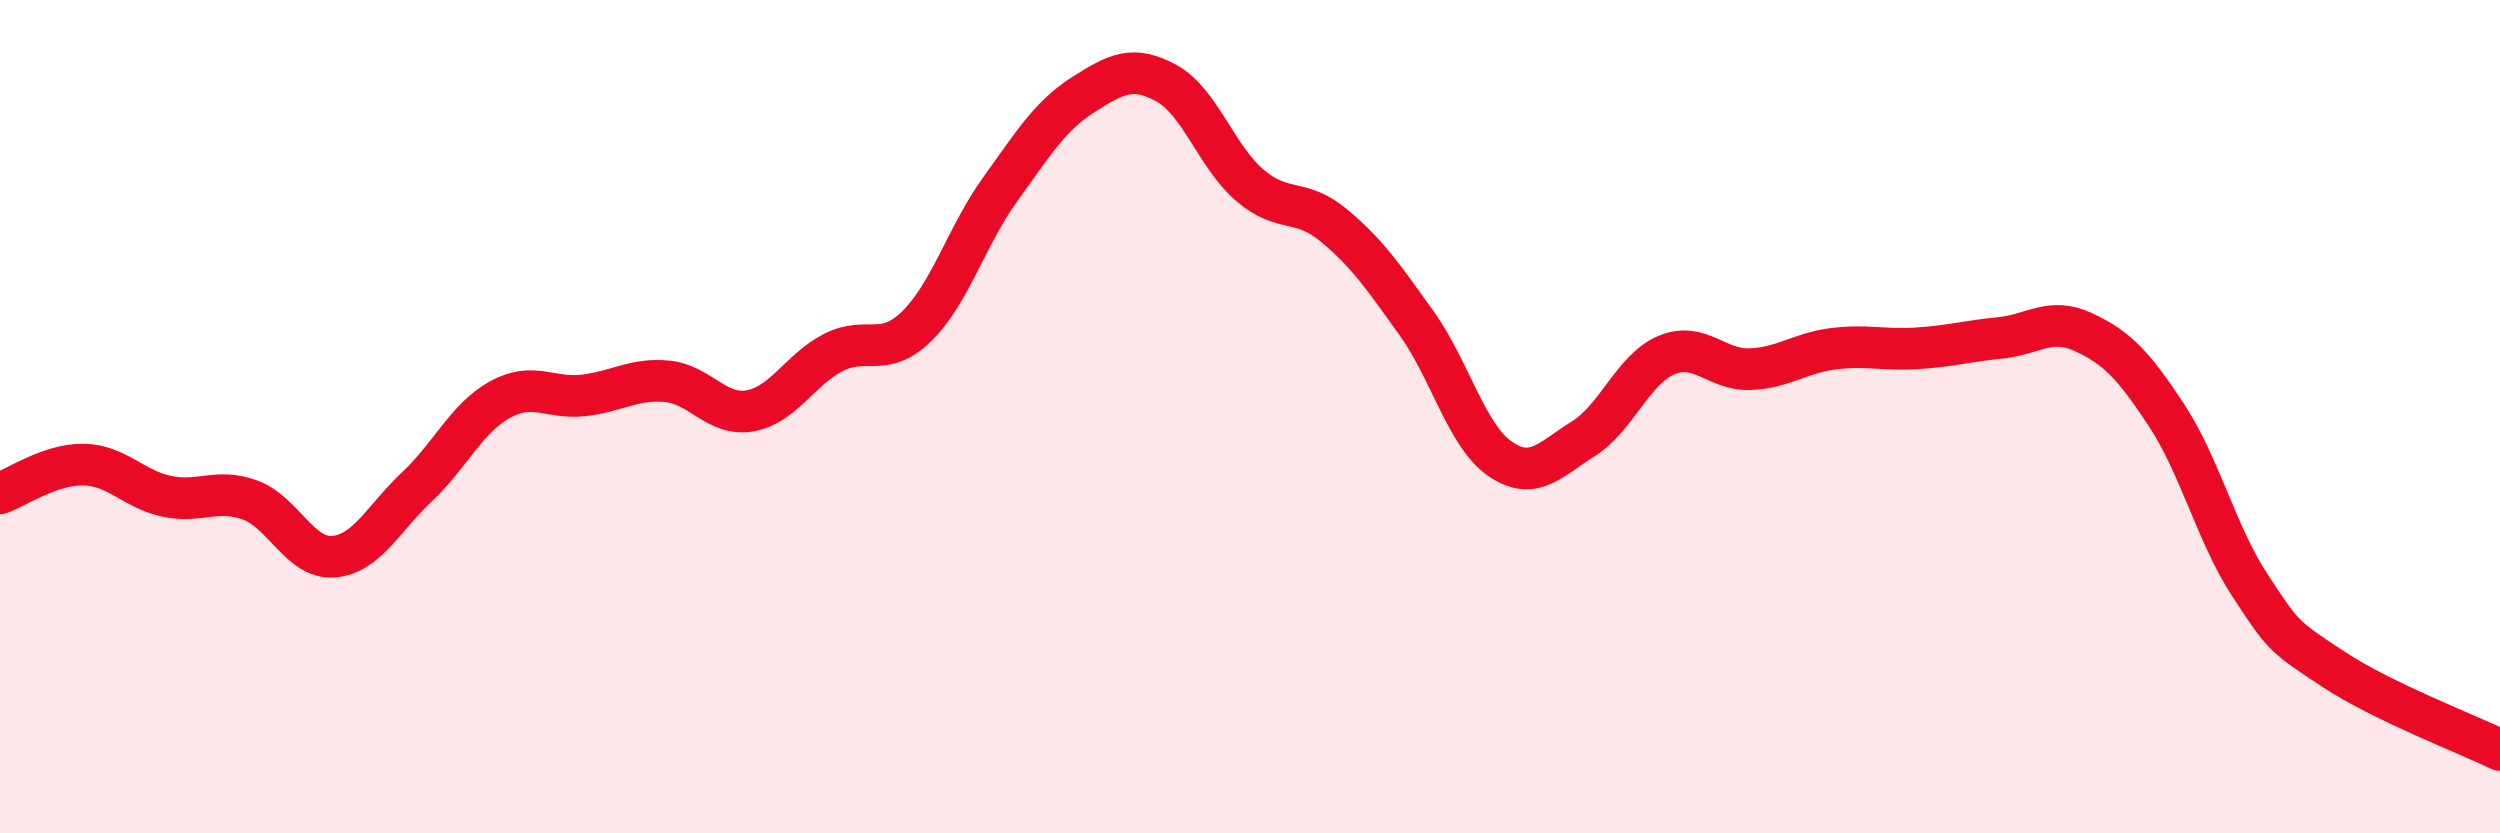
    <svg width="60" height="20" viewBox="0 0 60 20" xmlns="http://www.w3.org/2000/svg">
      <path
        d="M 0,11.84 C 0.4,11.7 1.2,11.14 2,11.15 C 2.8,11.16 3.2,11.74 4,11.91 C 4.8,12.08 5.2,11.71 6,12 C 6.8,12.29 7.2,13.42 8,13.36 C 8.8,13.3 9.2,12.44 10,11.69 C 10.8,10.94 11.2,10.03 12,9.59 C 12.8,9.15 13.2,9.58 14,9.49 C 14.8,9.4 15.2,9.08 16,9.15 C 16.8,9.22 17.2,10 18,9.86 C 18.8,9.72 19.2,8.87 20,8.46 C 20.8,8.05 21.2,8.61 22,7.83 C 22.8,7.05 23.2,5.66 24,4.55 C 24.8,3.44 25.2,2.78 26,2.27 C 26.8,1.76 27.2,1.56 28,2 C 28.8,2.44 29.2,3.77 30,4.45 C 30.8,5.13 31.2,4.74 32,5.4 C 32.8,6.06 33.2,6.64 34,7.76 C 34.8,8.88 35.2,10.46 36,11.01 C 36.8,11.56 37.2,11.03 38,10.53 C 38.8,10.03 39.2,8.85 40,8.52 C 40.8,8.19 41.2,8.89 42,8.86 C 42.8,8.83 43.2,8.47 44,8.37 C 44.8,8.27 45.2,8.41 46,8.36 C 46.8,8.31 47.2,8.19 48,8.11 C 48.8,8.03 49.2,7.6 50,7.97 C 50.8,8.34 51.2,8.75 52,9.97 C 52.8,11.19 53.2,12.83 54,14.05 C 54.8,15.27 54.8,15.27 56,16.06 C 57.2,16.85 59.2,17.61 60,18L60 20L0 20Z"
        fill="#EB0A25"
        opacity="0.1"
        stroke-linecap="round"
        stroke-linejoin="round"
      />
      <path
        d="M 0,11.84 C 0.4,11.7 1.2,11.14 2,11.15 C 2.8,11.16 3.2,11.74 4,11.91 C 4.8,12.08 5.2,11.71 6,12 C 6.8,12.29 7.2,13.42 8,13.36 C 8.8,13.3 9.2,12.44 10,11.69 C 10.8,10.94 11.2,10.03 12,9.59 C 12.8,9.15 13.2,9.58 14,9.49 C 14.8,9.4 15.2,9.08 16,9.15 C 16.8,9.22 17.2,10 18,9.86 C 18.8,9.72 19.2,8.87 20,8.46 C 20.8,8.05 21.2,8.61 22,7.83 C 22.8,7.05 23.2,5.66 24,4.55 C 24.8,3.44 25.2,2.78 26,2.27 C 26.8,1.76 27.2,1.56 28,2 C 28.8,2.44 29.2,3.77 30,4.45 C 30.8,5.13 31.2,4.74 32,5.4 C 32.8,6.06 33.2,6.64 34,7.76 C 34.8,8.88 35.2,10.46 36,11.01 C 36.8,11.56 37.2,11.03 38,10.53 C 38.8,10.03 39.2,8.85 40,8.52 C 40.8,8.19 41.2,8.89 42,8.86 C 42.8,8.83 43.2,8.47 44,8.37 C 44.8,8.27 45.2,8.41 46,8.36 C 46.8,8.31 47.2,8.19 48,8.11 C 48.8,8.03 49.2,7.6 50,7.97 C 50.8,8.34 51.2,8.75 52,9.97 C 52.8,11.19 53.2,12.83 54,14.05 C 54.8,15.27 54.8,15.27 56,16.06 C 57.2,16.85 59.2,17.61 60,18"
        stroke="#EB0A25"
        stroke-width="1"
        fill="none"
        stroke-linecap="round"
        stroke-linejoin="round"
      />
    </svg>
  